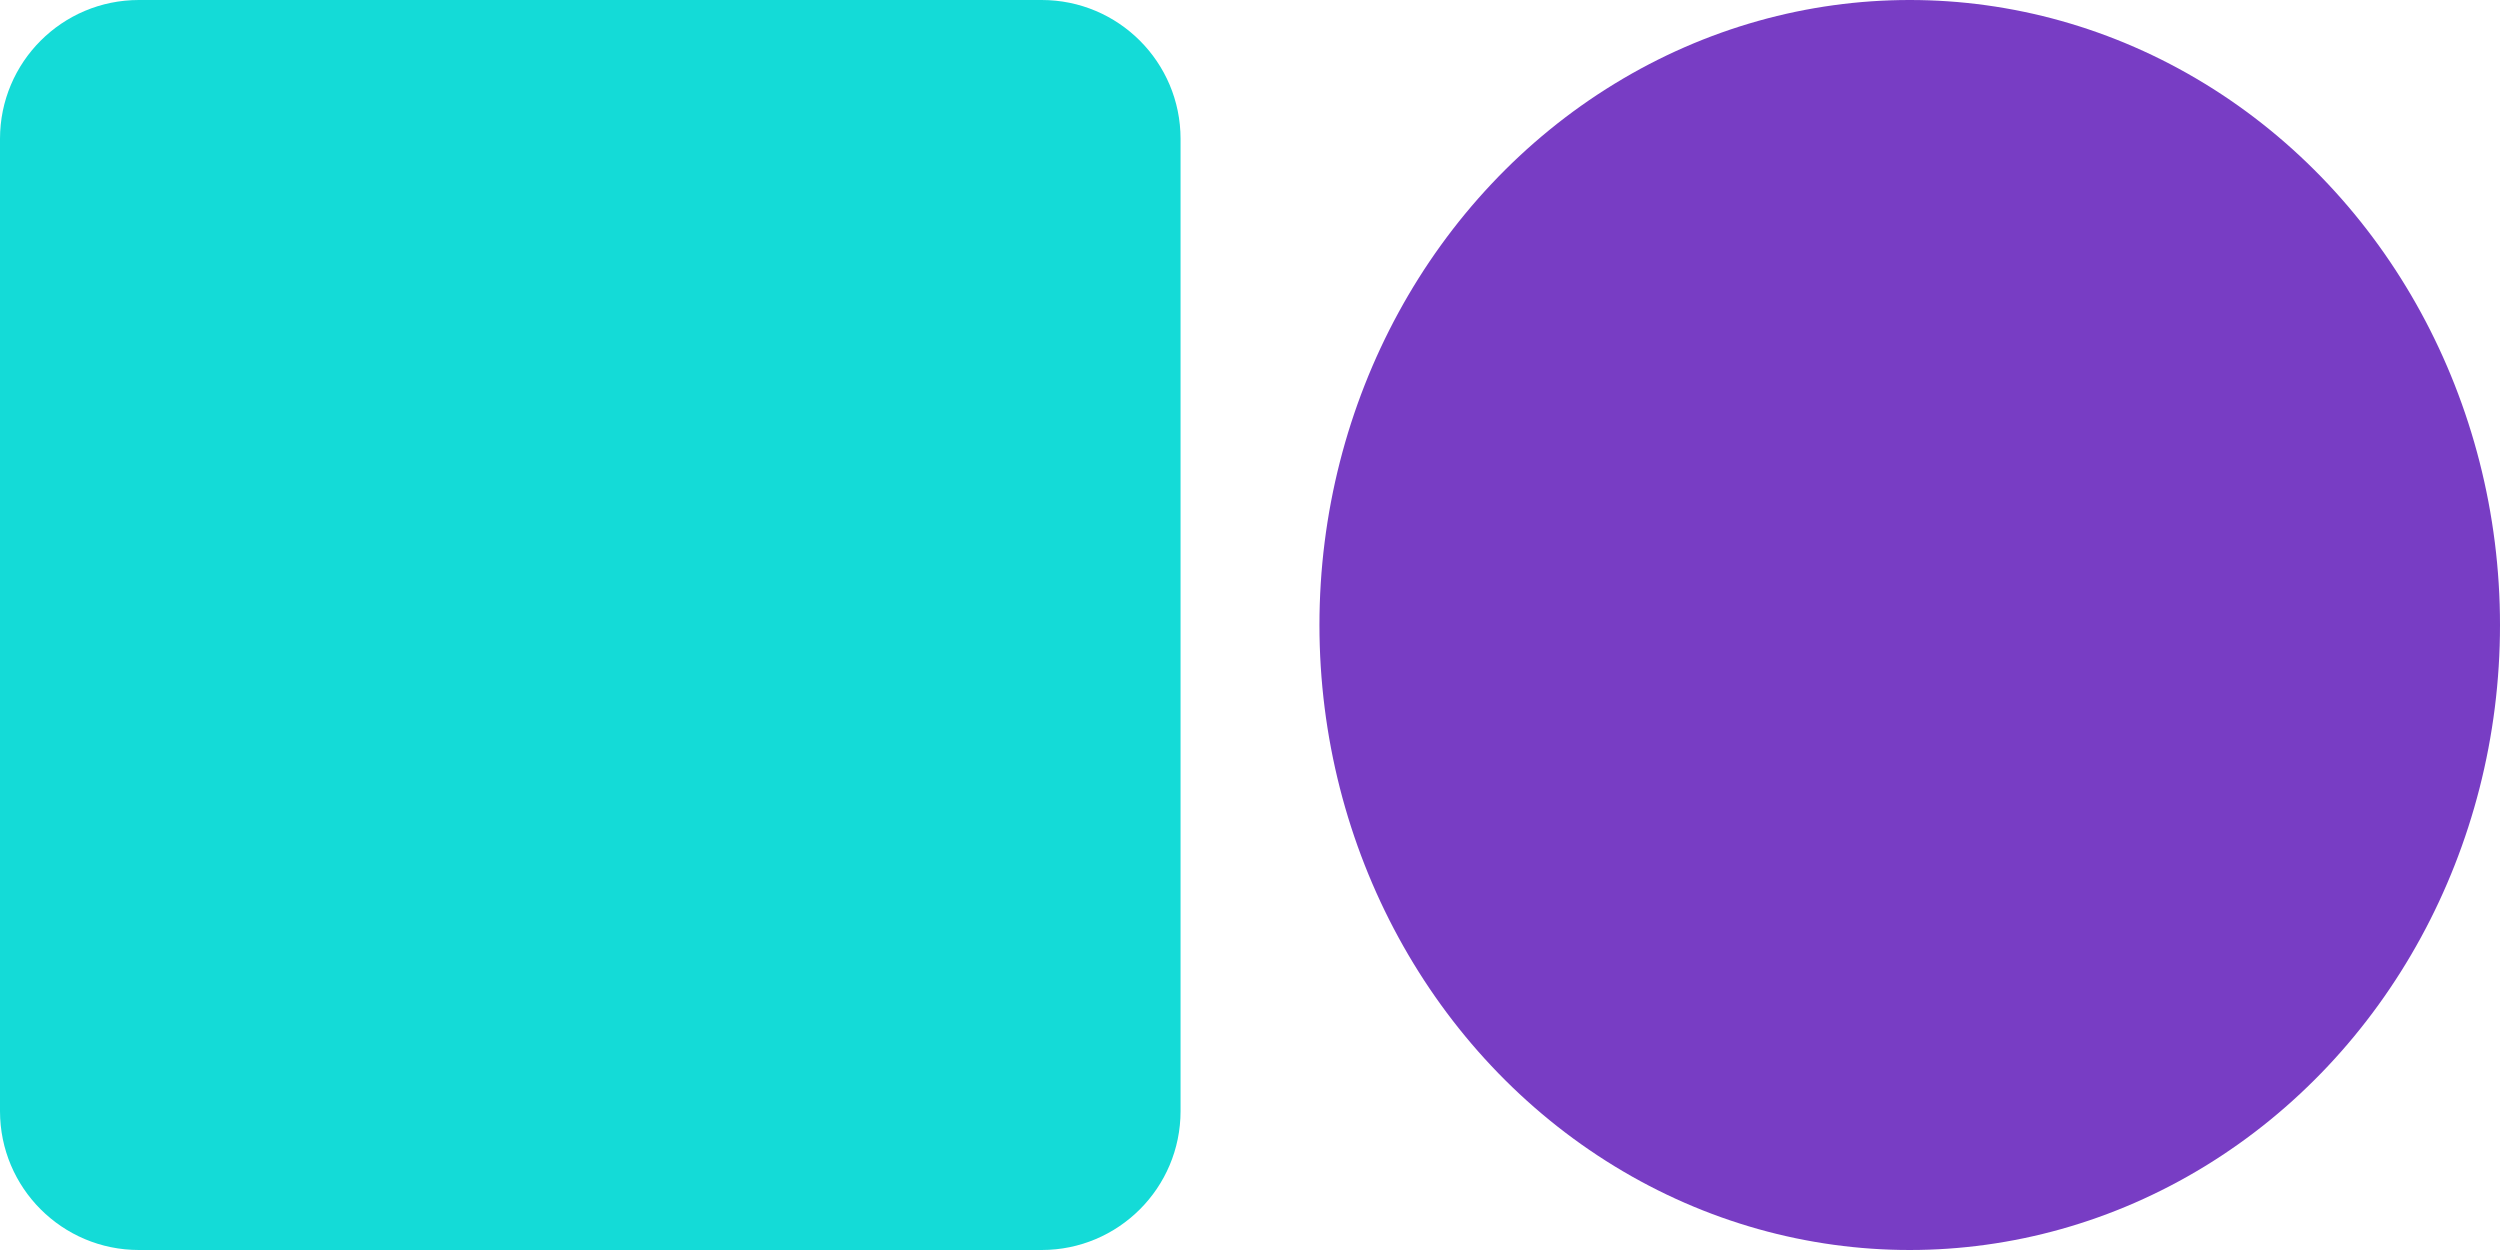 <?xml version="1.0" encoding="UTF-8"?>
<svg width="36px" height="18px" viewBox="0 0 36 18" version="1.1" xmlns="http://www.w3.org/2000/svg" xmlns:xlink="http://www.w3.org/1999/xlink">
    <!-- Generator: Sketch 53 (72520) - https://sketchapp.com -->
    <title>Group 9</title>
    <desc>Created with Sketch.</desc>
    <g id="Portfolio" stroke="none" stroke-width="1" fill="none" fill-rule="evenodd">
        <g id="Portfolio_MUSEUM_2" transform="translate(-834, -6055)" fill-rule="nonzero">
            <g id="process_2" transform="translate(0, 5536)">
                <g id="4" transform="translate(245, 493)">
                    <g id="Group-9" transform="translate(589, 26)">
                        <ellipse id="Oval-3-Copy-3" fill="#783DC4" cx="27.5" cy="9" rx="8.5" ry="9"></ellipse>
                        <path d="M2,0 L15,0 C16.105,-2.02906125e-16 17,0.895 17,2 L17,16 C17,17.105 16.105,18 15,18 L2,18 C0.895,18 1.3527075e-16,17.105 0,16 L0,2 C-1.3527075e-16,0.895 0.895,2.02906125e-16 2,0 Z" id="Rectangle-7" fill="#14DBD7"></path>
                    </g>
                </g>
            </g>
        </g>
    </g>
</svg>
